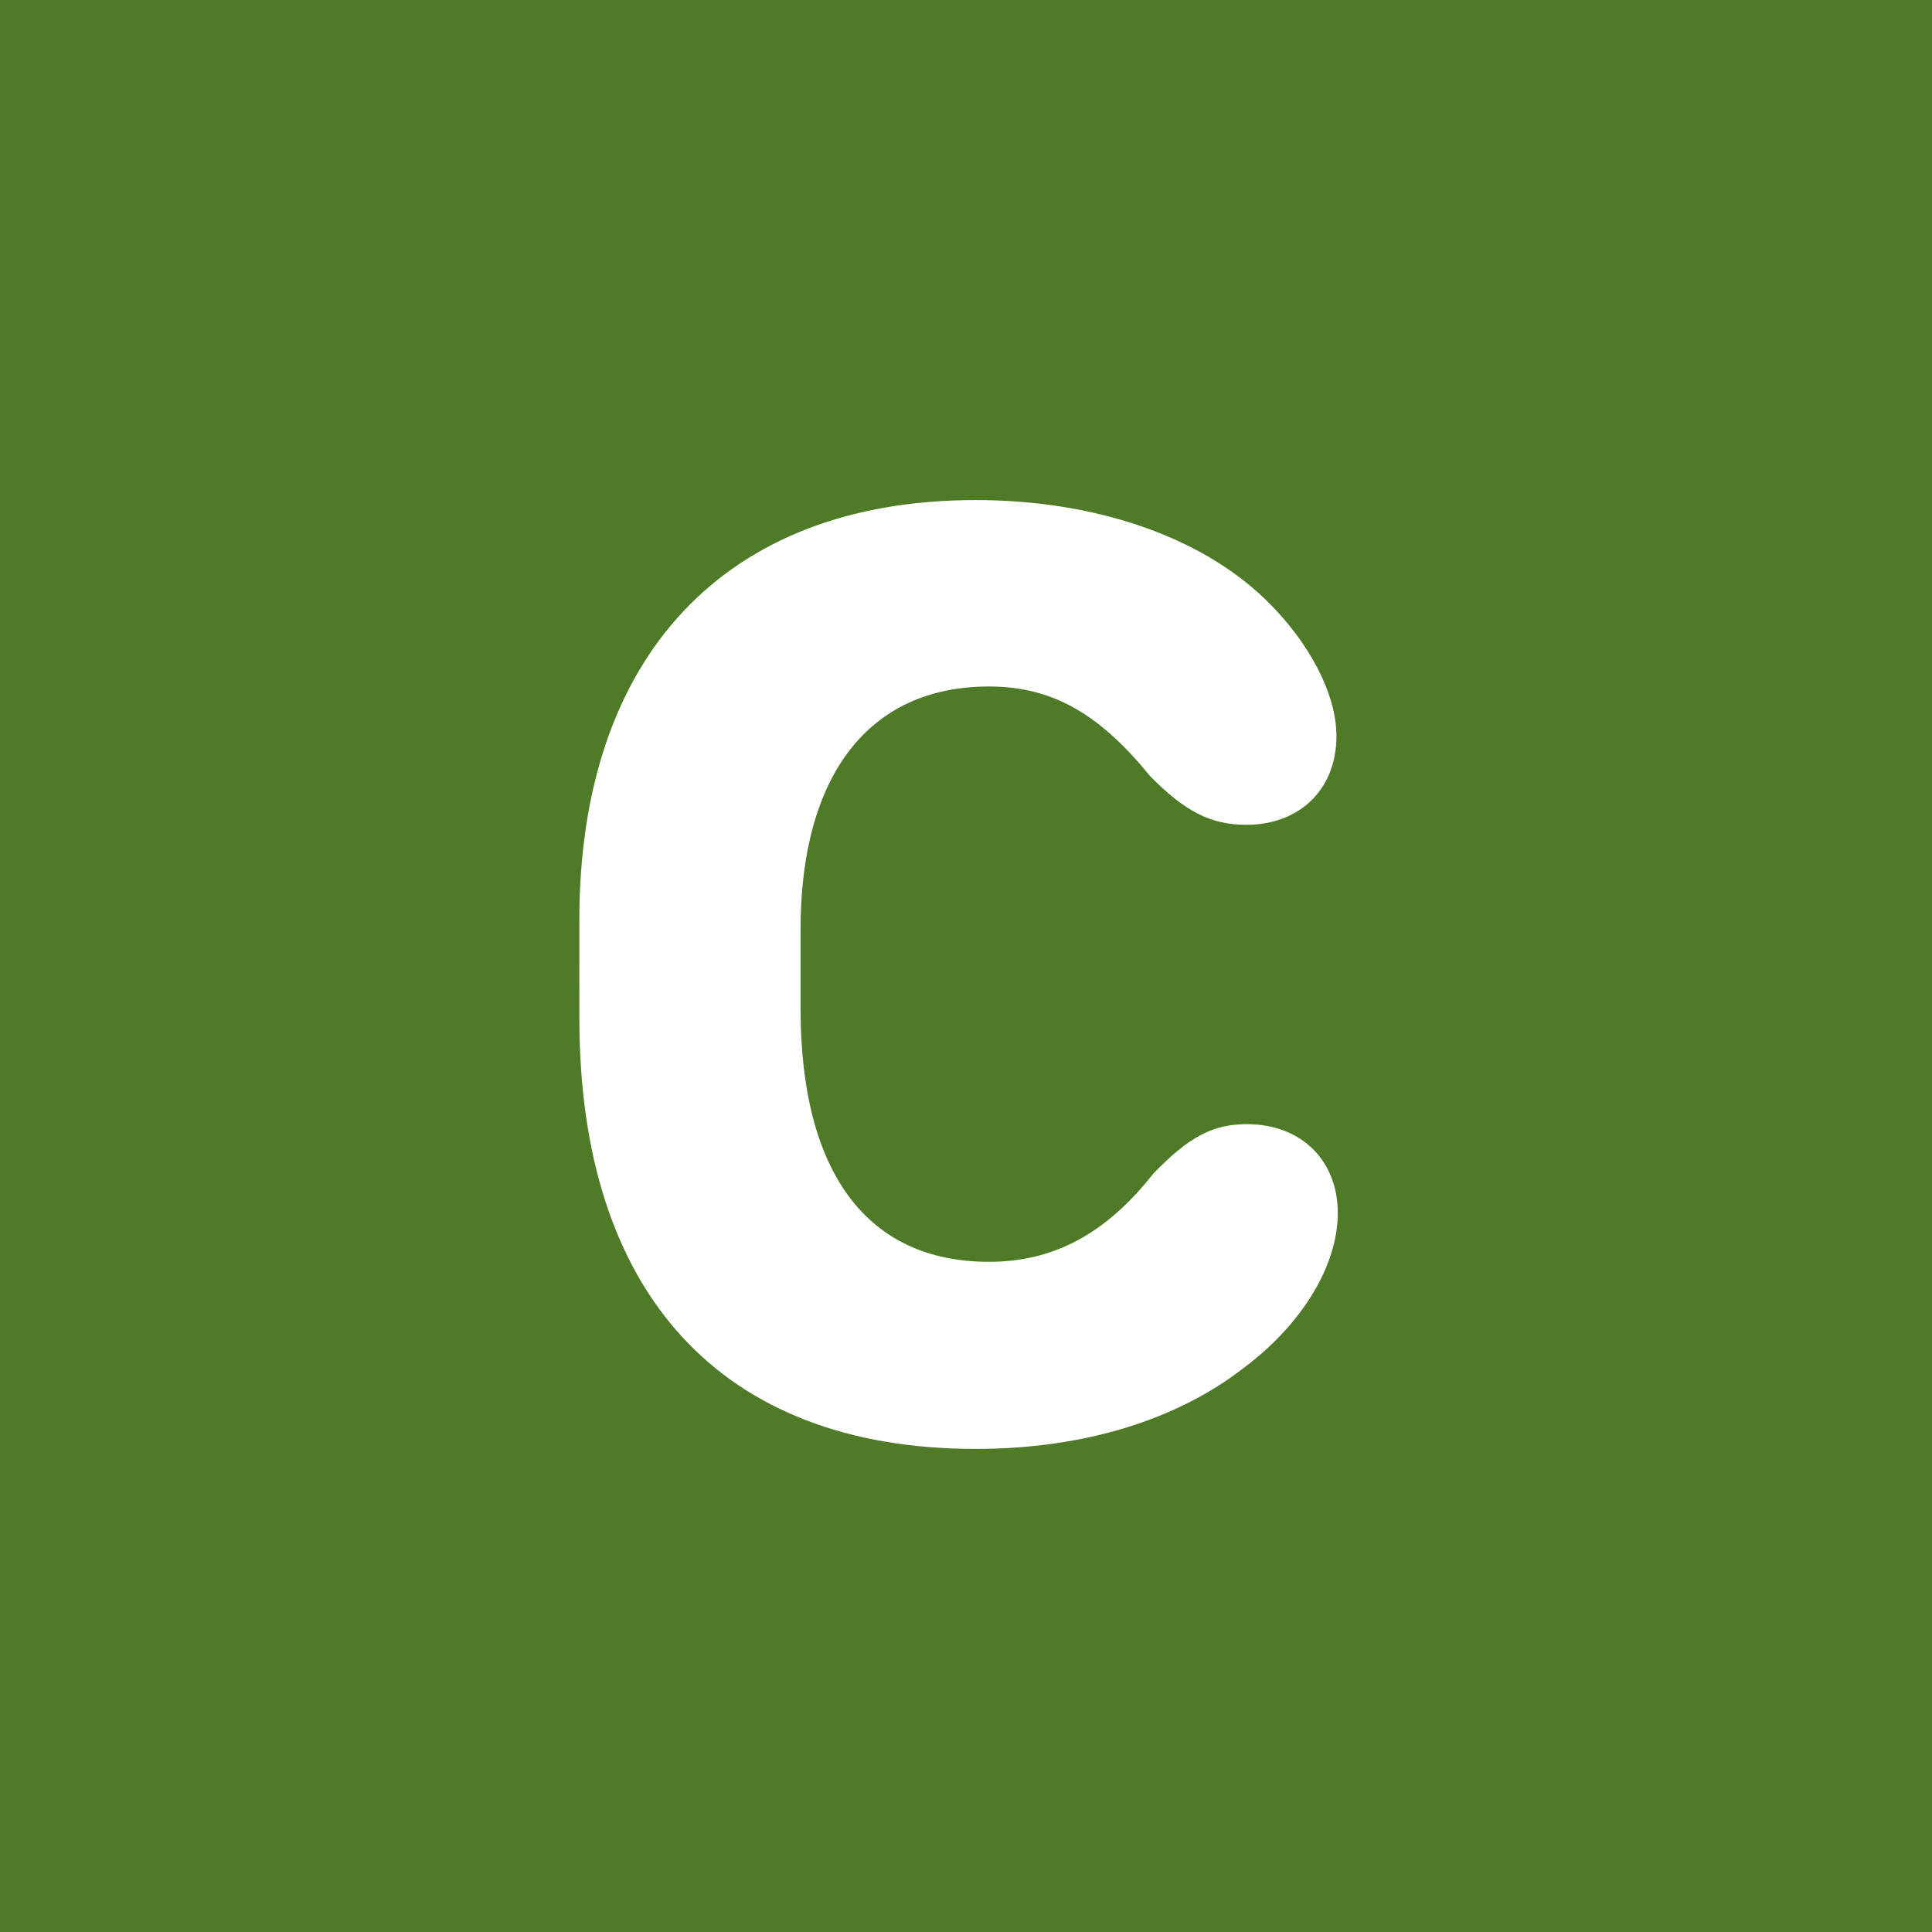 <svg height="192" viewBox="0 0 96 96" width="192" xmlns="http://www.w3.org/2000/svg"><path d="m0 0h192v192h-192z" fill="#4f7a28"/><path d="m28.789 50.613c0 13.613 7.006 21.383 19.689 21.383 5.479 0 10.061-1.494 13.314-4.018 2.889-2.158 4.682-5.08 4.682-7.703s-1.826-4.416-4.516-4.416c-1.693 0-2.889.631-4.648 2.457-2.357 2.988-4.947 4.383-8.168 4.383-6.043 0-9.363-4.416-9.363-12.584v-3.918c0-7.67 3.387-12.086 9.363-12.086 3.188 0 5.512 1.395 8.002 4.449 1.727 1.76 3.021 2.424 4.781 2.424 2.656 0 4.482-1.76 4.482-4.416 0-2.059-1.328-4.648-3.52-6.773-3.254-3.154-8.5-4.947-14.41-4.947-12.484 0-19.689 7.803-19.689 20.852z" fill="#fff" fill-rule="evenodd"/></svg>
